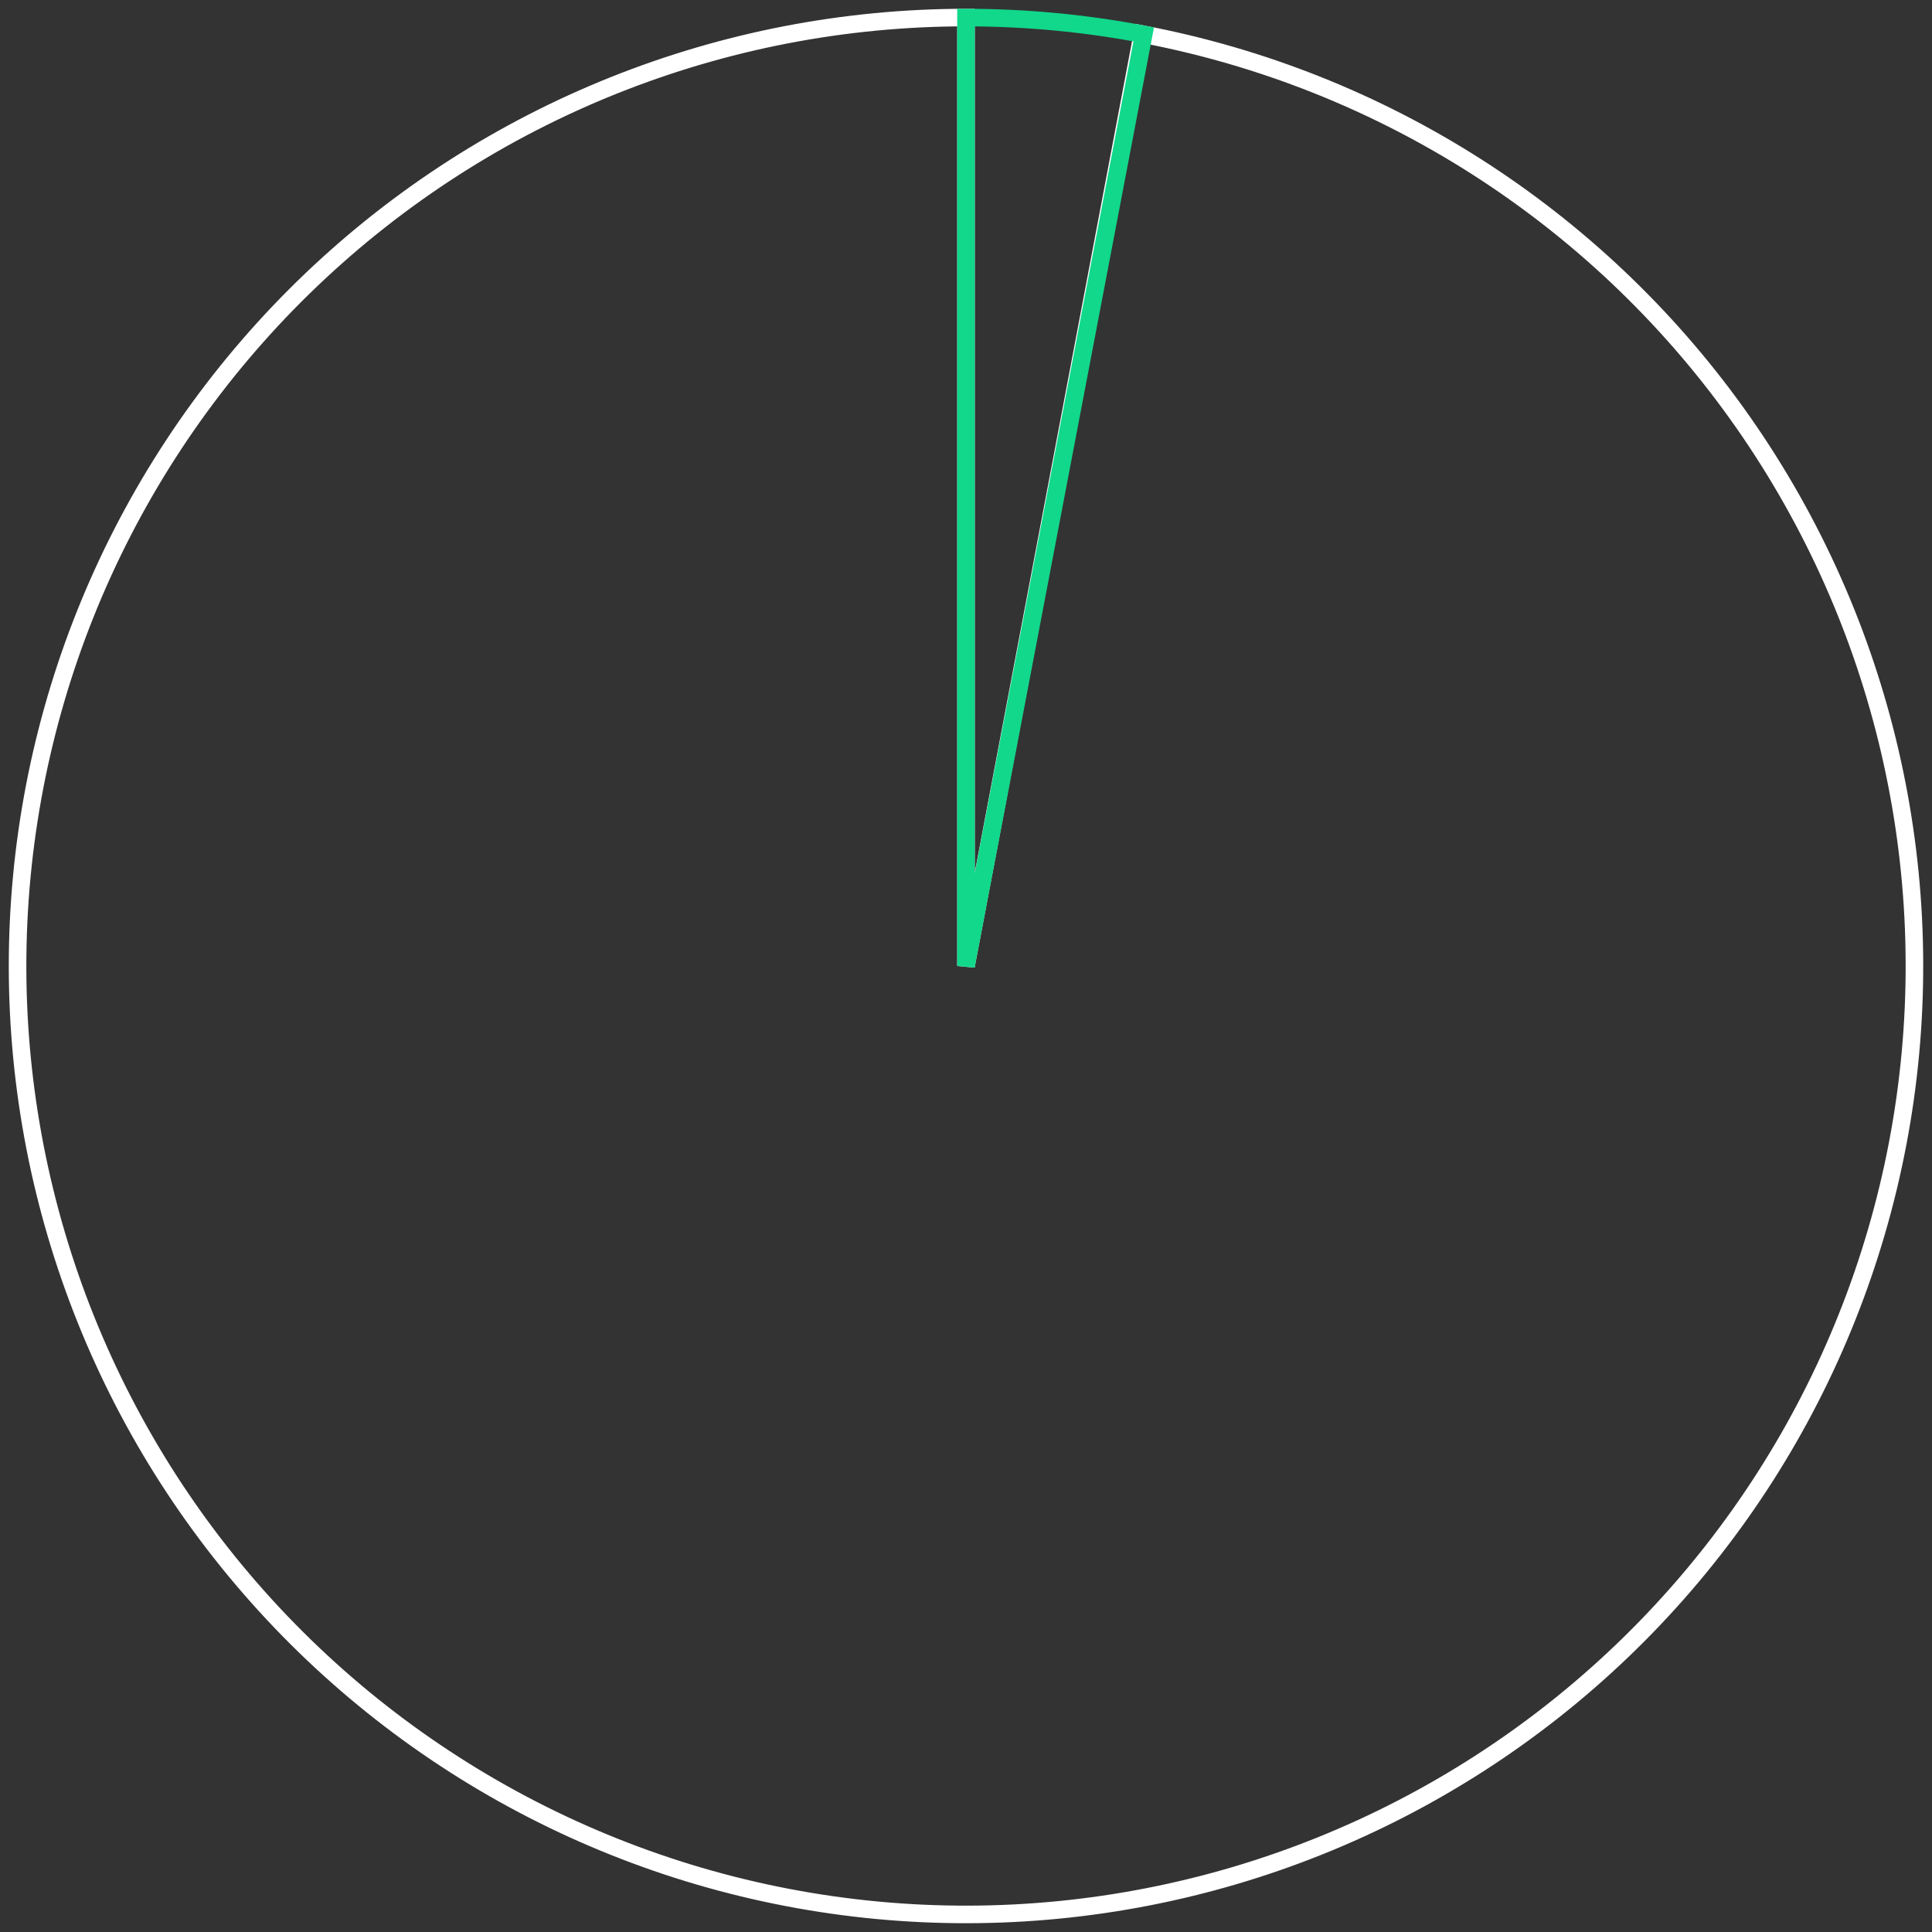 <?xml version="1.0" encoding="UTF-8"?> <svg xmlns="http://www.w3.org/2000/svg" width="110" height="110" viewBox="0 0 110 110" fill="none"><rect x="0" y="0" width="110" height="110" fill="#333333" stroke="none"/> <path d="M55 1C41.115 1 27.764 6.348 17.719 15.934C7.674 25.52 1.708 38.607 1.059 52.476C0.41 66.346 5.129 79.933 14.235 90.415C23.341 100.896 36.134 107.468 49.958 108.764C63.782 110.06 77.575 105.982 88.471 97.376C99.367 88.77 106.529 76.297 108.47 62.549C110.411 48.8 106.981 34.832 98.894 23.546C90.806 12.26 78.682 4.523 65.039 1.941L55 55L55 1Z" stroke="white"></path> <path d="M55 1C58.395 1 61.783 1.32 65.119 1.956L55 55L55 1Z" stroke="#11D88B"></path> </svg> 
